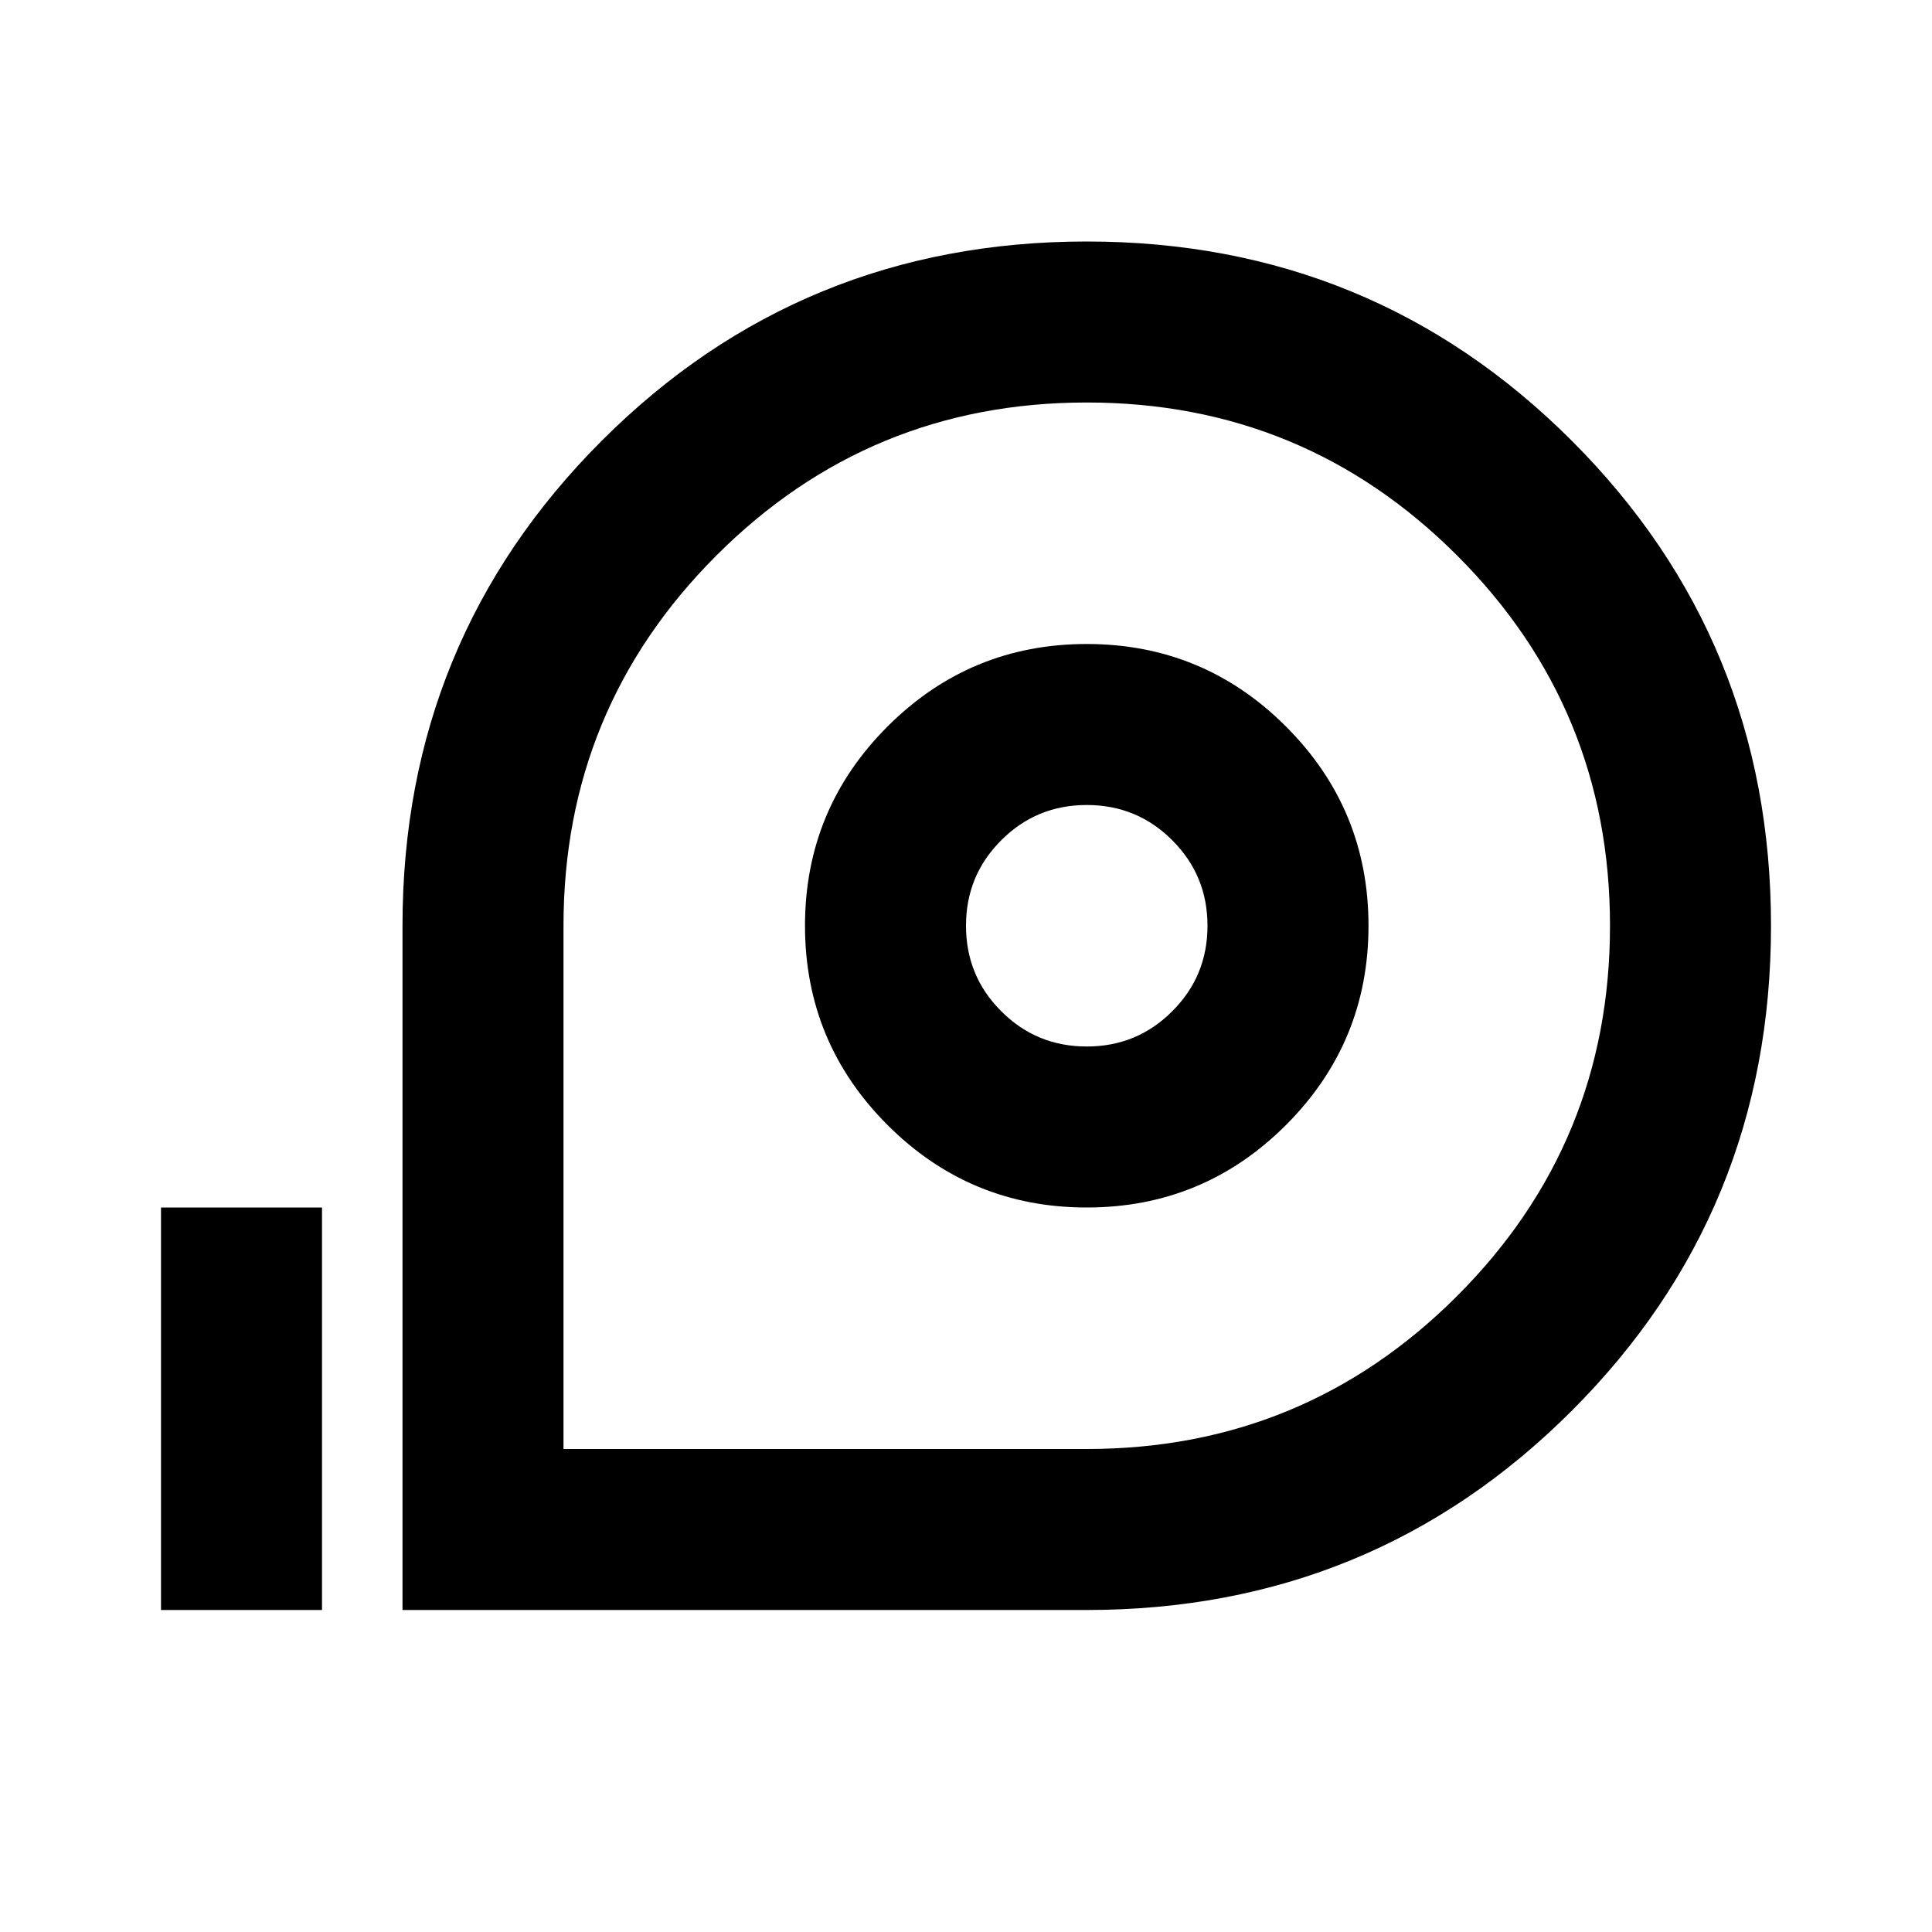 <svg width="24" height="24" viewBox="0 0 24 24" fill="none" xmlns="http://www.w3.org/2000/svg">
<g id="measuring_tape_24dp_FILL0_wght400_GRAD0_opsz24 2">
<path id="Vector" d="M5 20V11.5C5 9.133 5.825 7.125 7.475 5.475C9.125 3.825 11.133 3 13.5 3C15.867 3 17.875 3.825 19.525 5.475C21.175 7.125 22 9.133 22 11.5C22 13.867 21.175 15.875 19.525 17.525C17.875 19.175 15.867 20 13.5 20H5ZM7 18H13.5C15.3 18 16.833 17.367 18.1 16.1C19.367 14.833 20 13.3 20 11.5C20 9.7 19.367 8.167 18.1 6.9C16.833 5.633 15.3 5 13.5 5C11.7 5 10.167 5.633 8.9 6.9C7.633 8.167 7 9.7 7 11.5V18ZM13.5 15C14.467 15 15.292 14.658 15.975 13.975C16.658 13.292 17 12.467 17 11.5C17 10.533 16.658 9.708 15.975 9.025C15.292 8.342 14.467 8 13.5 8C12.533 8 11.708 8.342 11.025 9.025C10.342 9.708 10 10.533 10 11.5C10 12.467 10.342 13.292 11.025 13.975C11.708 14.658 12.533 15 13.5 15ZM13.5 13C13.083 13 12.729 12.854 12.438 12.562C12.146 12.271 12 11.917 12 11.5C12 11.083 12.146 10.729 12.438 10.438C12.729 10.146 13.083 10 13.5 10C13.917 10 14.271 10.146 14.562 10.438C14.854 10.729 15 11.083 15 11.5C15 11.917 14.854 12.271 14.562 12.562C14.271 12.854 13.917 13 13.5 13ZM2 20V15H4V20H2Z" fill="black"/>
</g>
</svg>
